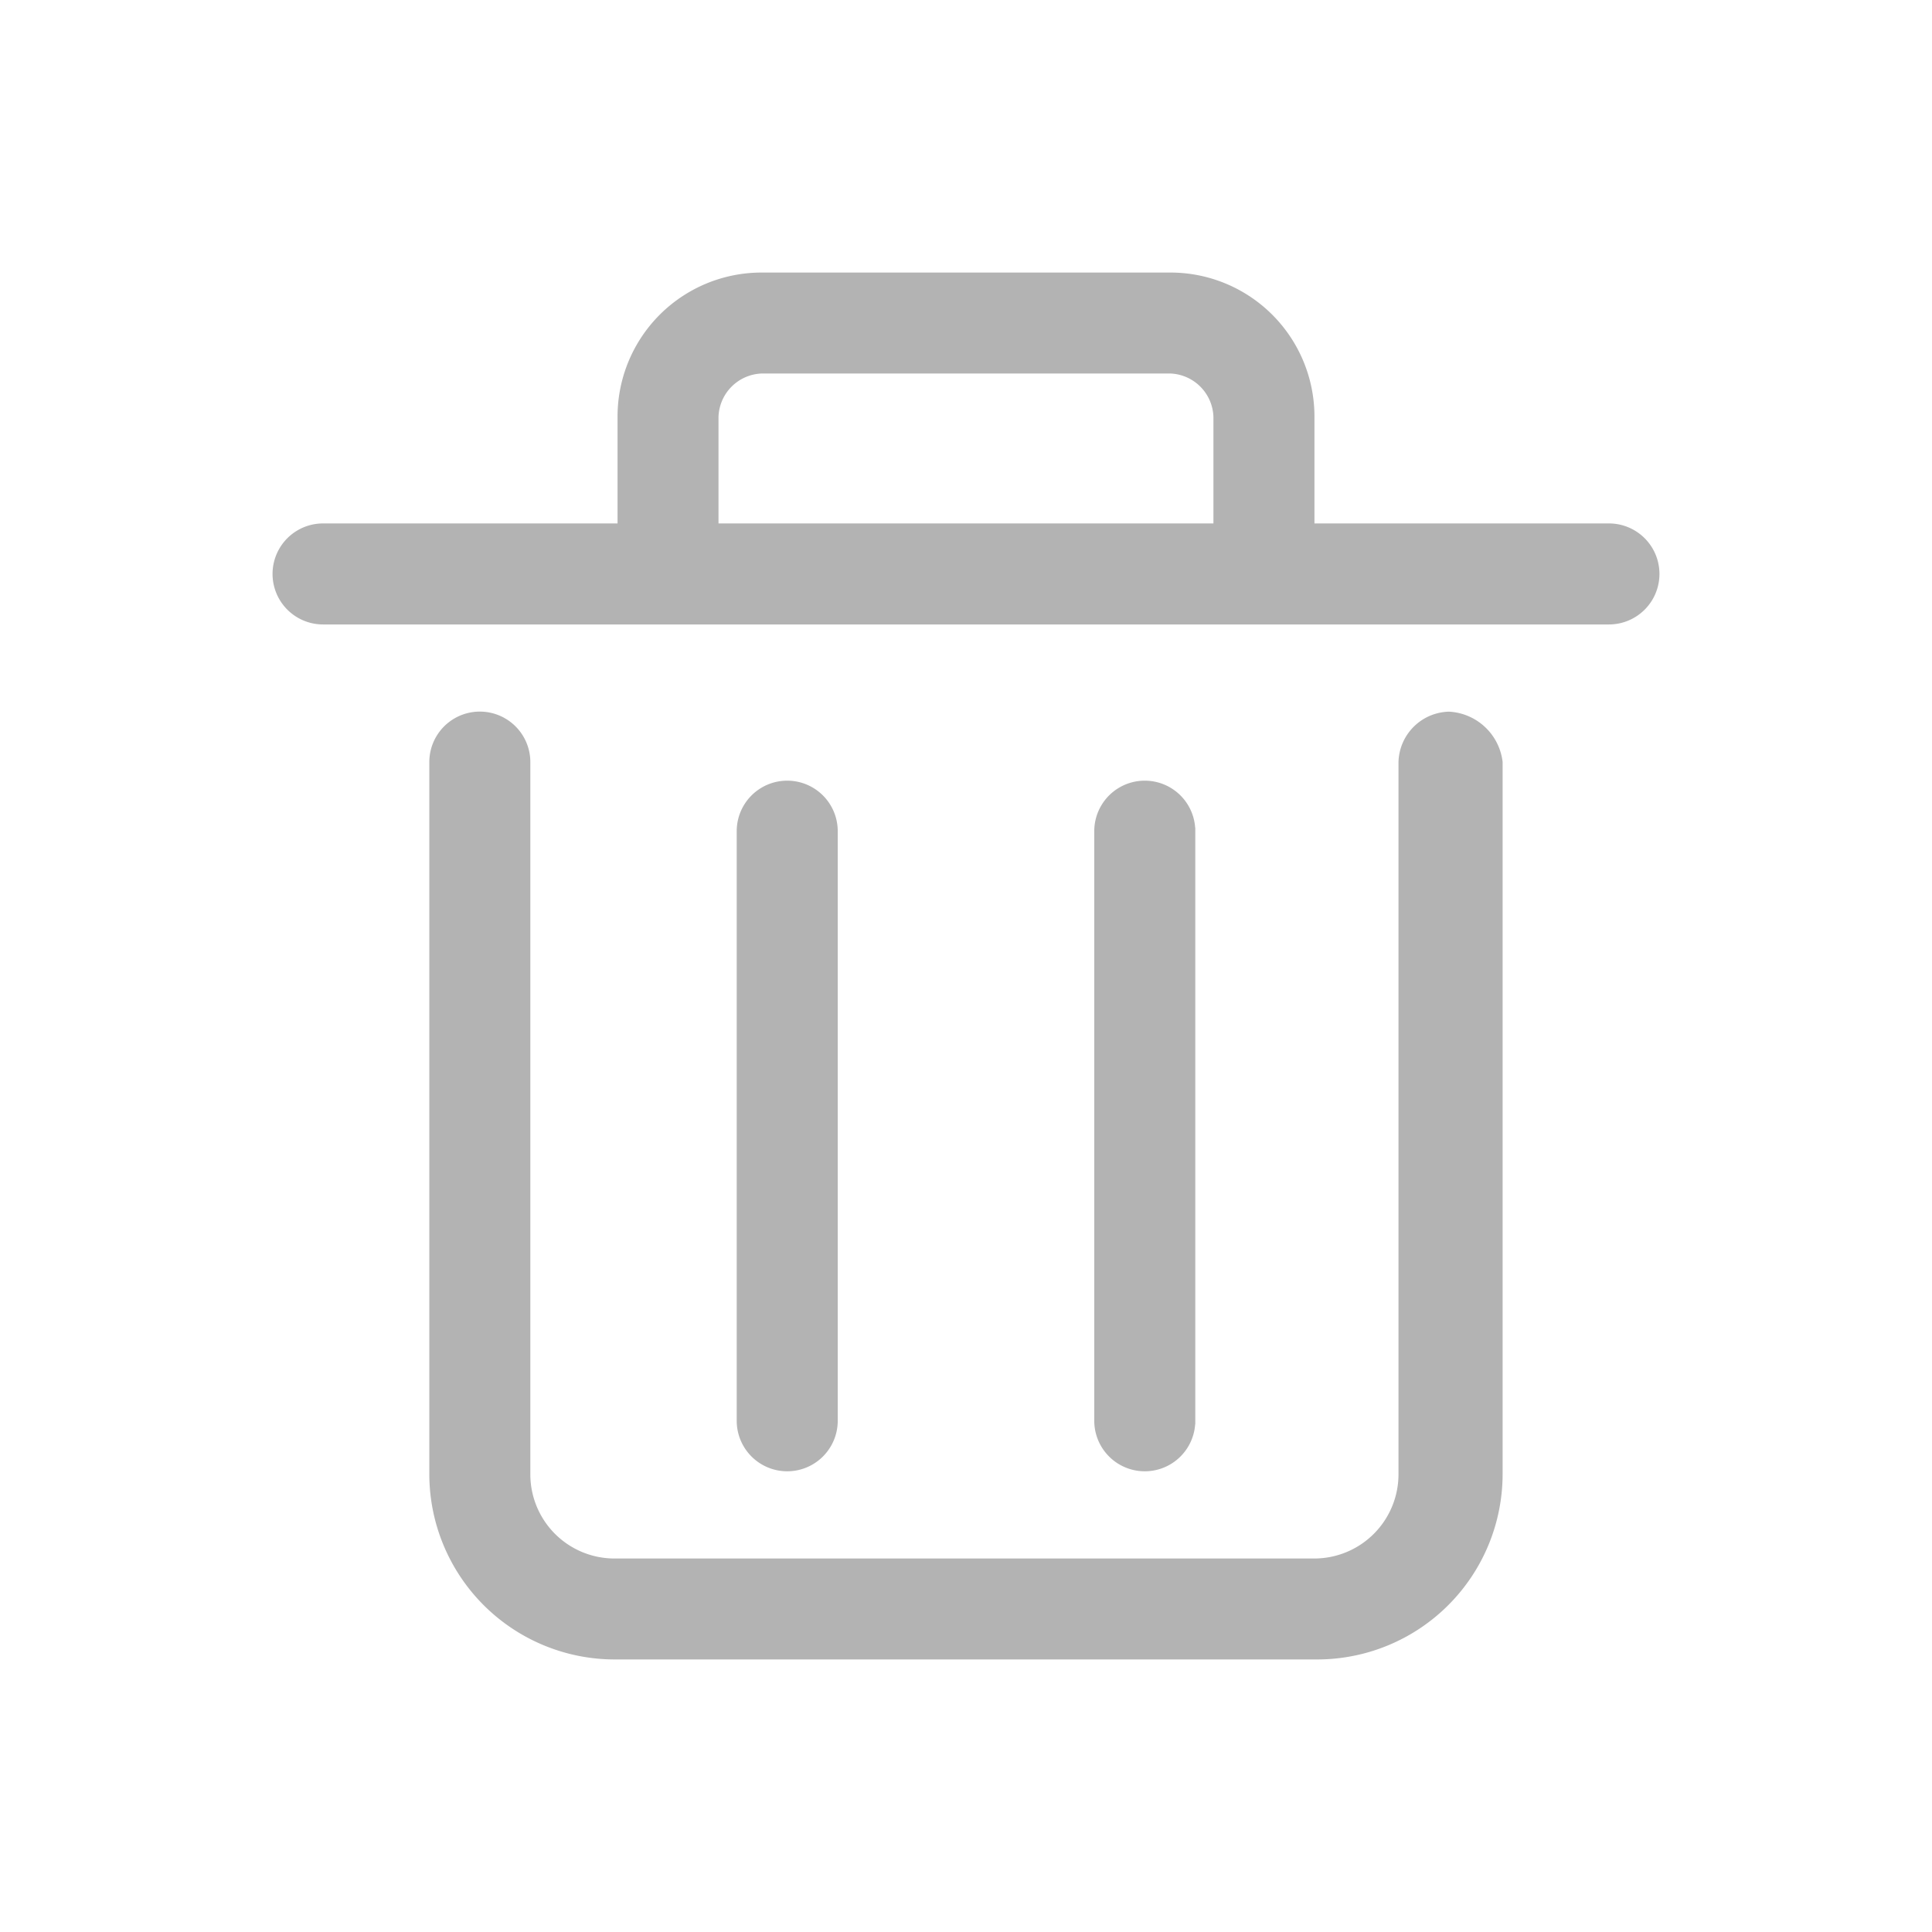 <svg xmlns="http://www.w3.org/2000/svg" width="28" height="28" viewBox="0 0 28 28">
  <defs>
    <style>
      .cls-1, .cls-2 {
        fill: #b3b3b3;
        stroke: #b3b3b3;
        stroke-width: 0.1px;
      }

      .cls-1 {
        opacity: 0;
      }

      .cls-3 {
        stroke: none;
      }

      .cls-4 {
        fill: none;
      }
    </style>
  </defs>
  <g id="icon-删除所选-" transform="translate(-772 -226)">
    <g id="矩形_3068" data-name="矩形 3068" class="cls-1" transform="translate(772 226)">
      <rect class="cls-3" width="28" height="28"/>
      <rect class="cls-4" x="0.05" y="0.05" width="27.9" height="27.9"/>
    </g>
    <g id="组_2993" data-name="组 2993" transform="translate(616 70)">
      <path id="路径_786" data-name="路径 786" class="cls-2" d="M179.318,163.636H175v-1.591A2.037,2.037,0,0,0,172.955,160h-5.909A2.037,2.037,0,0,0,165,162.045v1.591h-4.318a.682.682,0,1,0,0,1.364h18.636a.682.682,0,1,0,0-1.364Zm-12.955,0v-1.591a.7.7,0,0,1,.682-.682h5.909a.7.7,0,0,1,.682.682v1.591ZM177,166.364a.7.7,0,0,0-.682.682v10.318a1.271,1.271,0,0,1-1.273,1.273H164.909a1.27,1.27,0,0,1-1.273-1.273V167.045a.682.682,0,1,0-1.364,0v10.318A2.638,2.638,0,0,0,164.909,180h10.182a2.638,2.638,0,0,0,2.636-2.636V167.045A.776.776,0,0,0,177,166.364Z" transform="translate(0 0)"/>
      <path id="路径_787" data-name="路径 787" class="cls-2" d="M398.164,394.227v-8.545a.682.682,0,0,0-1.364,0v8.545a.682.682,0,1,0,1.364,0Zm5.182,0v-8.545a.682.682,0,0,0-1.364,0v8.545a.682.682,0,0,0,1.364,0Z" transform="translate(-230.073 -217.636)"/>
    </g>
  </g>
</svg>

